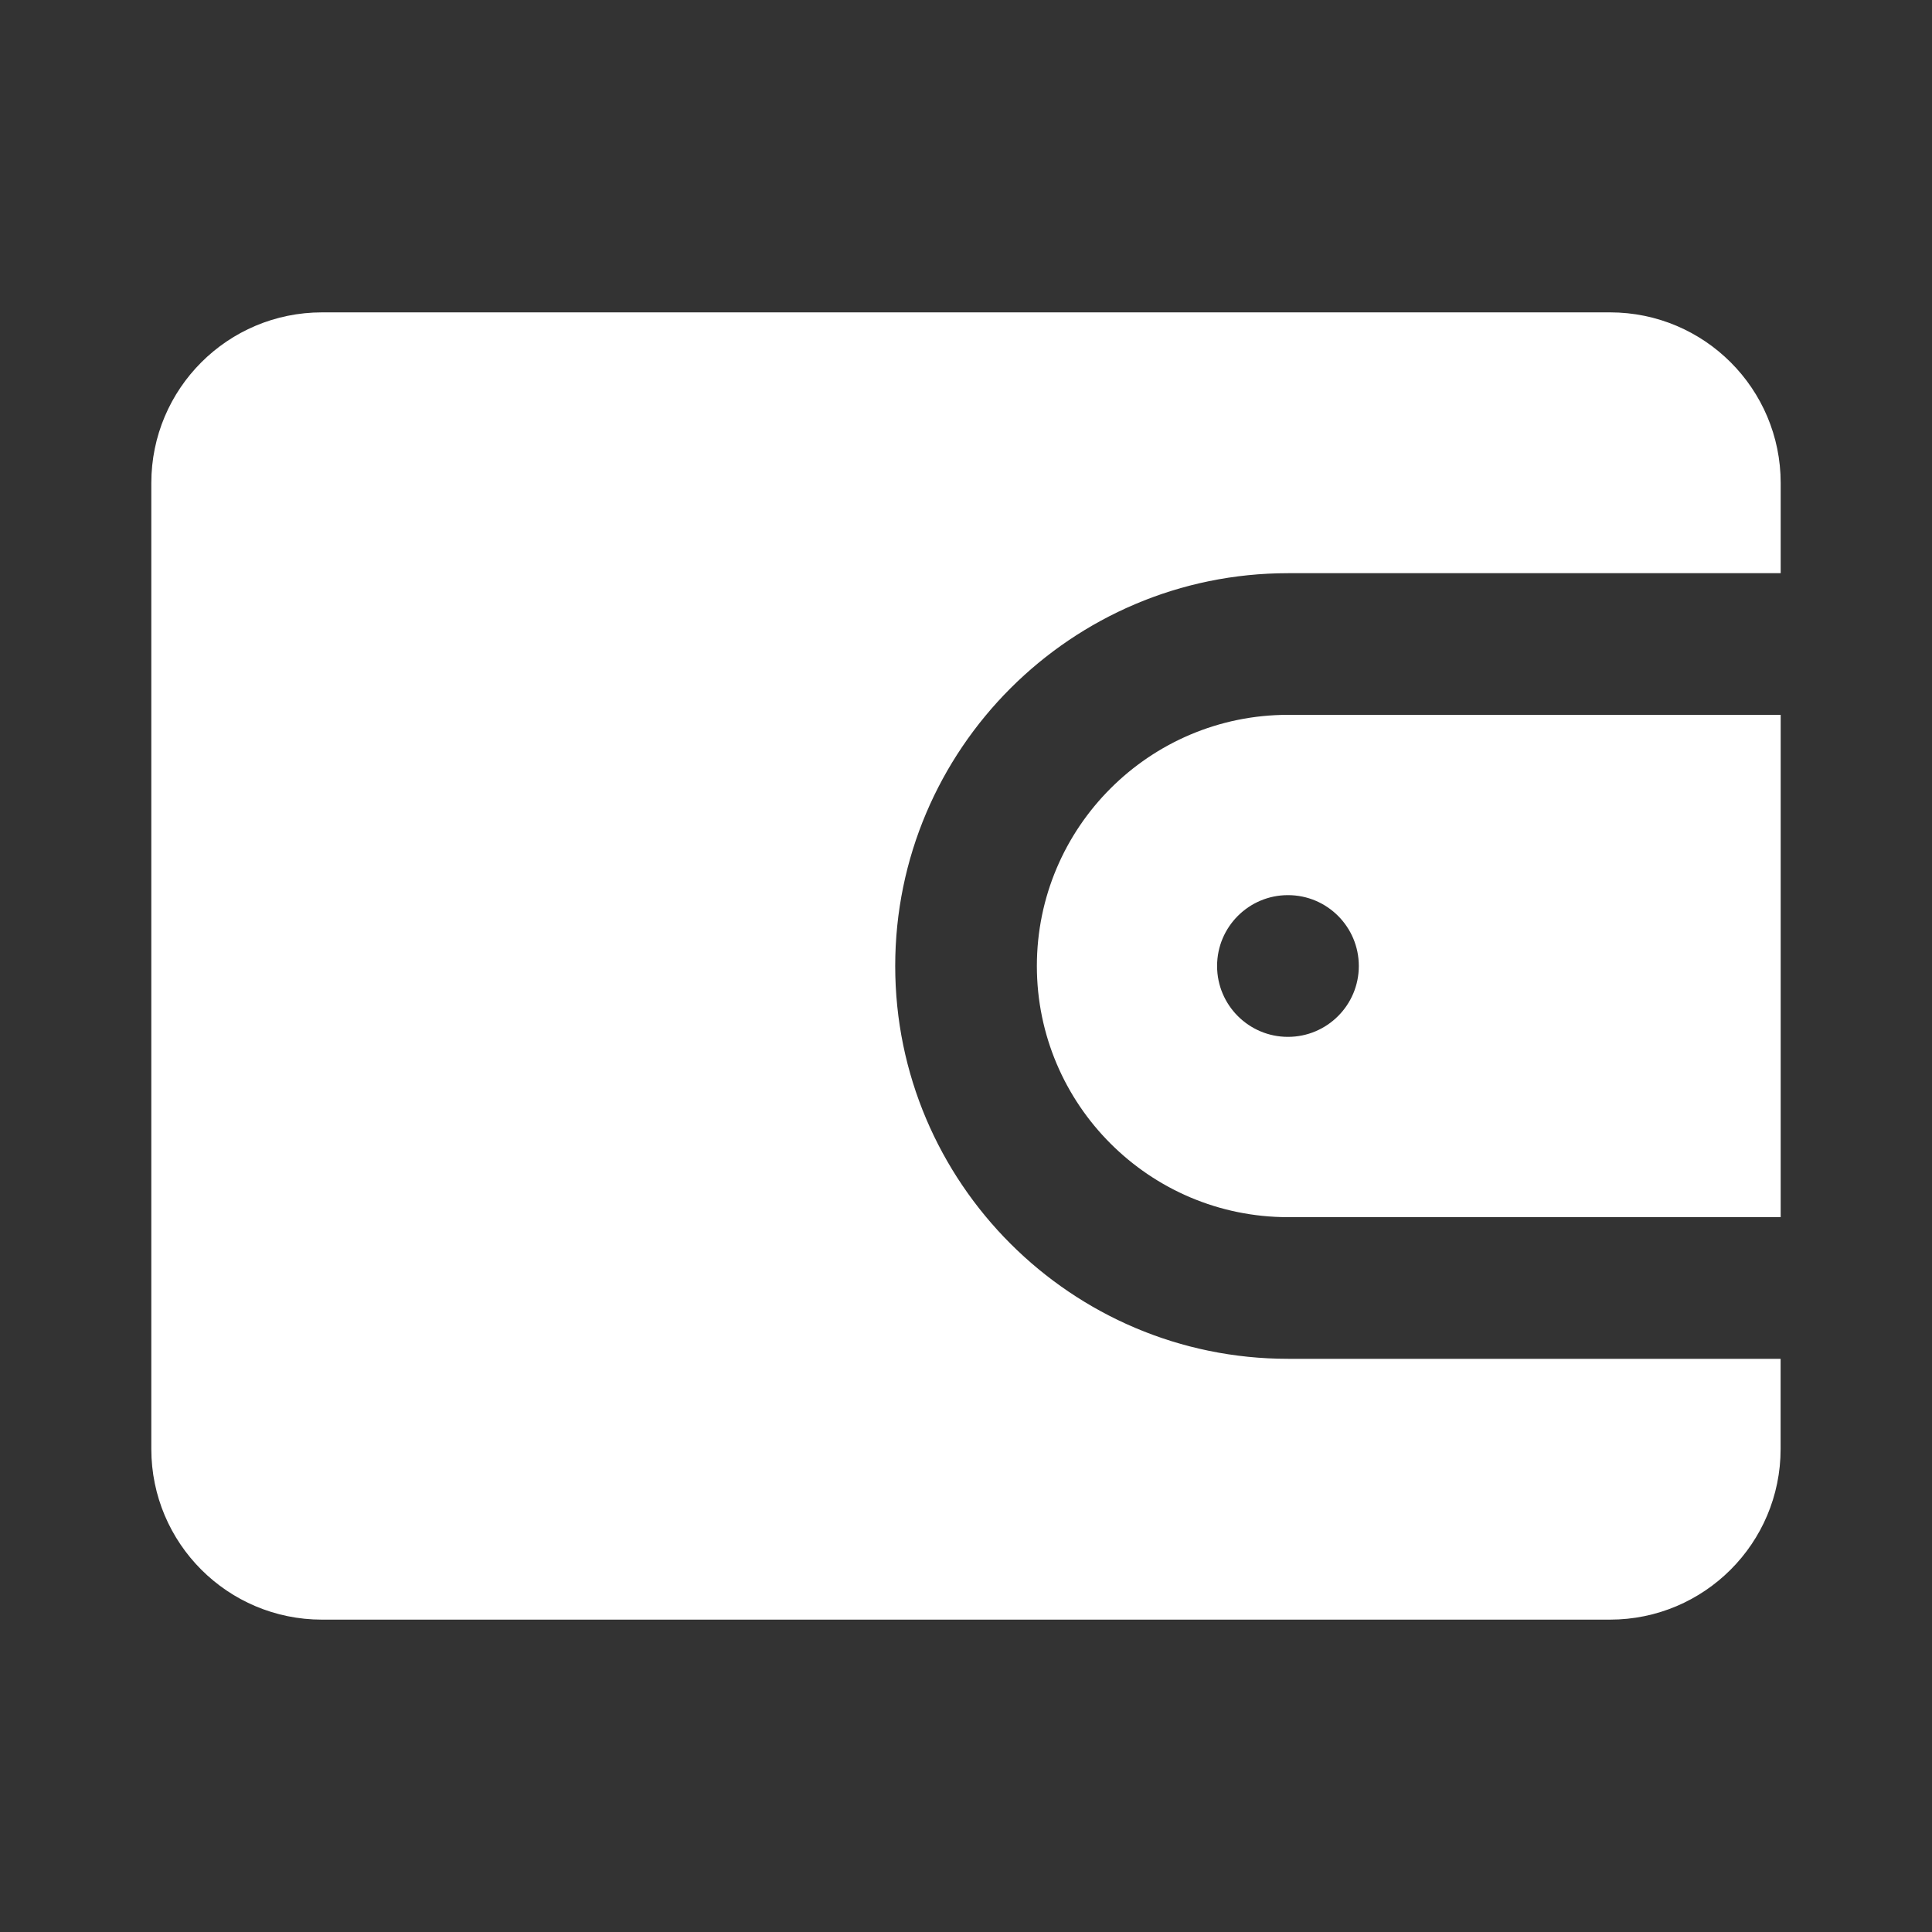 <?xml version="1.0" encoding="UTF-8"?> <svg xmlns="http://www.w3.org/2000/svg" viewBox="0 0 100 100" fill-rule="evenodd"><rect x="0" y="0" width="100" height="100" fill="#333333" stroke="none"/><path d="m54.168 50c0 6.894 5.606 12.5 12.5 12.5h25v-25h-25c-6.894 0-12.5 5.606-12.5 12.5zm16.664 0c0 2.301-1.867 4.168-4.168 4.168-2.301 0-4.168-1.867-4.168-4.168s1.867-4.168 4.168-4.168c2.305 0 4.168 1.867 4.168 4.168z" fill="#ffffff" stroke-width="1" stroke="#ffffff"></path><path d="m66.668 70.832c-11.488 0-20.832-9.348-20.832-20.832 0-11.488 9.348-20.832 20.832-20.832h25v-4.168c0-4.602-3.731-8.332-8.332-8.332h-66.668c-4.606 0-8.336 3.731-8.336 8.332v50c0 4.602 3.731 8.332 8.332 8.332h66.668c4.602 0 8.332-3.731 8.332-8.332v-4.168z" fill="#ffffff" stroke-width="1" stroke="#ffffff"></path></svg> 